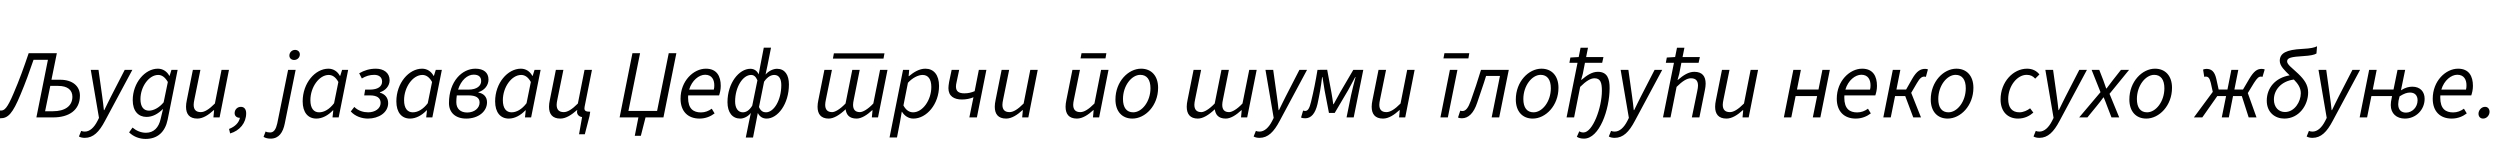 <?xml version="1.0"?>
<svg version="1.1" xmlns="http://www.w3.org/2000/svg" width="1022.118px" height="63px"><path fill="#000000" d="M0.16,48.36c-0.6,0-1.4-0.08-2-0.32l1.04-3.04c0.36,0.12,0.68,0.2,1.16,0.2c1.44,0,2.56-0.84,5.16-6.96c2.4-5.56,4.24-10.68,6.2-16.48l11.52,0l-2.2,10.84l3.56,0c5.04,0,8.08,2.6,8.08,6.48c0,6.12-4.68,8.92-10.92,8.92l-6.88,0l4.72-23.56l-5.88,0c-1.64,4.8-3.32,9.48-5.32,14.2c-3.24,7.84-5.12,9.72-8.24,9.72z M18.44,45.48l3.24,0c4.8,0,7.92-2.08,7.92-5.92c0-2.8-2.04-4.44-5.8-4.44l-3.24,0z M34.672,56.36c-0.88,0-1.76-0.16-2.4-0.56l0.92-2.28c0.44,0.2,0.92,0.28,1.52,0.28c1.96,0,3.76-1.64,5.12-4.32l0.64-1.28l-3.36-19.64l3.16,0l1.52,10.88c0.28,1.76,0.48,3.88,0.68,5.6l0.16,0c0.88-1.76,1.84-3.84,2.76-5.6l5.6-10.88l3.12,0l-11.2,20.88c-2.36,4.48-4.76,6.92-8.24,6.92z M59.544,56.8c-2.48,0-4.92-0.88-6.76-2.68l1.4-1.96c1.44,1.24,3.4,2.12,5.48,2.12c3.28,0,5.24-2.2,6-5.6l1-4.16c-2.04,2.04-4.28,3.28-6.76,3.28c-3.28,0-5.64-2.32-5.64-6.84c0-7.12,5.04-12.88,10.28-12.88c2.04,0,3.76,1.16,4.68,2.92l0.12,0l0.76-2.44l2.52,0l-4.08,20.36c-1.04,5.08-4.16,7.88-9,7.88z M60.904,45.24c1.84,0,4.16-1.16,6-3.4l1.72-8.32c-1.2-2.04-2.48-2.88-3.96-2.88c-3.76,0-7.24,4.8-7.24,9.88c0,3.16,1.32,4.72,3.48,4.72z M80.696,48.48c-3.28,0-4.64-1.88-4.64-4.84c0-0.92,0.12-1.64,0.32-2.68l2.48-12.4l3.08,0l-2.44,12c-0.2,1.04-0.32,1.6-0.32,2.28c0,1.96,0.92,3,2.92,3c1.48,0,3.36-1.08,5.76-3.52l2.72-13.76l3.04,0l-3.84,19.44l-2.52,0l0.28-2.96l-0.16,0c-2.04,1.88-4.36,3.44-6.68,3.44z M94.088,54.56l-0.44-1.84c2.52-0.96,4.08-2.64,4.44-4.56l-0.08,0c-1.2,0-2.08-0.72-2.08-1.92c0-1.32,1-2.56,2.56-2.56c1.4,0,2.16,1.04,2.16,2.64c0,3.92-2.64,7.12-6.56,8.24z  M110.672,56.68c-1.12,0-2.08-0.2-2.92-0.72l0.84-2.2c0.56,0.32,1.2,0.4,1.88,0.4c1.52,0,2.36-1.36,2.88-3.68l4.44-21.92l3.08,0l-4.44,21.92c-0.72,3.64-2.4,6.2-5.76,6.2z M120.272,24.52c-1.04,0-1.96-0.64-1.96-1.8c0-1.32,1.08-2.32,2.32-2.32c1.04,0,1.96,0.68,1.96,1.84c0,1.32-1.08,2.28-2.32,2.28z M129.344,48.48c-3.4,0-5.6-2.48-5.6-7.04c0-7.48,5.12-13.36,10.52-13.36c2.08,0,3.76,1.16,4.68,2.92l0.16,0l0.76-2.44l2.48,0l-3.88,19.44l-2.52,0l0.32-2.88l-0.16,0c-1.88,2-4.32,3.36-6.76,3.36z M130.464,45.92c2.04,0,4.2-1.2,6.12-3.72l1.76-8.68c-1.12-2.04-2.48-2.88-3.96-2.88c-3.88,0-7.48,4.96-7.48,10.32c0,3.36,1.4,4.96,3.56,4.96z M150.416,48.48c-2.4,0-5.2-0.88-7-2.92l1.44-1.84c1.6,1.6,3.76,2.2,5.68,2.2c2.72,0,5.08-1.48,5.08-3.84c0-2.12-1.6-3.08-4.36-3.08l-2.36,0l0.4-2.36l1.88,0c3.36,0,5.04-1.32,5.04-3.28c0-1.92-1.44-2.76-3.2-2.76c-1.84,0-3.44,0.48-5.08,1.48l-1.08-2.12c2.08-1.2,4.24-1.88,6.84-1.88c3.12,0,5.6,1.64,5.6,4.72c0,2.36-1.72,4.24-3.96,4.92l0,0.16c1.96,0.56,3.36,1.96,3.36,4.28c0,3.92-3.92,6.32-8.28,6.32z M167.648,48.48c-3.4,0-5.6-2.48-5.6-7.04c0-7.48,5.12-13.36,10.52-13.36c2.08,0,3.76,1.16,4.68,2.92l0.16,0l0.76-2.44l2.48,0l-3.88,19.44l-2.52,0l0.32-2.88l-0.16,0c-1.88,2-4.32,3.36-6.76,3.36z M168.768,45.92c2.04,0,4.2-1.2,6.12-3.72l1.76-8.68c-1.12-2.04-2.48-2.88-3.96-2.88c-3.88,0-7.48,4.96-7.48,10.32c0,3.36,1.4,4.96,3.56,4.96z M190.6,48.48c-4.4,0-7.04-2.48-7.04-6.32c0-9,5.44-14.08,10.8-14.08c3.4,0,5.36,1.6,5.36,4.44c0,2.48-1.76,4.44-4.12,5.16l0,0.16c2.12,0.36,3.52,1.76,3.52,3.96c0,3.84-3.6,6.68-8.52,6.68z M191,46c2.96,0,5.08-1.8,5.08-4.08c0-2.04-1.6-2.92-4.56-2.92l-4.76,0c-0.12,0.84-0.2,1.8-0.2,2.76c0,2.76,1.76,4.24,4.44,4.24z M193.64,30.52c-2.52,0-5.12,2.2-6.36,6.12l4.24,0c3.52,0,5.2-1.6,5.2-3.48c0-1.72-1-2.64-3.08-2.64z M208.032,48.48c-3.4,0-5.6-2.48-5.6-7.04c0-7.48,5.12-13.36,10.52-13.36c2.08,0,3.76,1.16,4.68,2.92l0.16,0l0.76-2.44l2.48,0l-3.88,19.44l-2.52,0l0.32-2.88l-0.16,0c-1.88,2-4.32,3.36-6.76,3.36z M209.152,45.92c2.04,0,4.2-1.2,6.12-3.72l1.76-8.68c-1.12-2.04-2.48-2.88-3.96-2.88c-3.88,0-7.48,4.96-7.48,10.32c0,3.36,1.4,4.96,3.56,4.96z M236.744,54.88l1.24-7c-1.08-0.16-2.04-0.88-2.08-2.12c0-0.2,0.04-0.48,0.12-0.72l-0.16,0c-2.16,1.88-4.44,3.44-6.76,3.44c-3.28,0-4.64-1.88-4.64-4.84c0-0.92,0.12-1.64,0.32-2.68l2.48-12.4l3.08,0l-2.44,12c-0.2,1.04-0.32,1.6-0.32,2.28c0,1.96,0.92,3,2.92,3c1.48,0,3.36-1.08,5.76-3.52l2.72-13.76l3.04,0l-3,15.04c-0.04,0.24-0.08,0.44-0.08,0.68c0,1.04,0.6,1.4,2.36,1.4l-0.28,1.76l-1.92,7.44l-2.36,0z  M259.527,55.52l1.48-7.52l-7.68,0l5.24-26.24l3.12,0l-4.76,23.6l11.72,0l4.76-23.6l3.12,0l-5.28,26.24l-7.32,0l-1.92,7.52l-2.48,0z M288.279,30.56c-2.48,0-5.4,2.28-6.52,6.08l10.08,0c0.16-0.64,0.2-1.08,0.2-1.76c0-2.24-0.96-4.32-3.76-4.32z M285.999,48.48c-4.72,0-7.76-2.92-7.76-8.12c0-7.28,5.32-12.28,10.36-12.28c4.44,0,6.08,3.04,6.08,7.04c0,1.56-0.36,2.92-0.68,3.88l-12.64,0c-0.04,0.28-0.04,0.56-0.04,0.88c0,4.68,2.24,6.08,5.28,6.08c1.68,0,3.16-0.6,4.4-1.52l1.16,1.92c-1.56,1.2-3.64,2.12-6.16,2.12z M304.911,56.24l1.28-6.32l0.8-3.76c-1.08,1.44-2.88,2.32-4.32,2.32c-3.24,0-5.24-2.48-5.24-6.72c0-7.8,4.72-13.64,9.36-13.64c1.64,0,2.76,0.92,3.4,2.28l0.68-3.68l1.4-7.24l2.96,0l-1.44,7.24l-0.8,3.76c1.24-1.48,3.2-2.36,4.68-2.36c3.24,0,4.88,2.52,4.88,6.4c0,8.04-4.6,13.96-9.12,13.96c-1.56,0-2.8-0.72-3.6-2.28l-0.72,3.72l-1.24,6.32l-2.96,0z M303.711,45.92c1.24,0,2.6-0.68,3.84-2.72l2.12-10.36c-0.68-1.56-1.48-2.2-2.6-2.2c-3.32,0-6.52,4.88-6.52,10.84c0,2.68,1.16,4.44,3.16,4.44z M313.151,45.92c3.28,0,6.28-5,6.28-11.12c0-2.44-0.84-4.16-2.88-4.16c-1.16,0-2.68,0.6-4.16,2.76l-2.08,10.36c0.72,1.72,1.8,2.16,2.84,2.16z  M340.535,23.96l0.4-2.16l20.68,0l-0.4,2.16l-20.68,0z M338.815,48.48c-3.2,0-4.56-1.88-4.56-4.84c0-0.92,0.12-1.64,0.32-2.68l2.48-12.4l3.08,0l-2.44,12c-0.2,1.04-0.32,1.6-0.32,2.28c0,1.96,0.92,3,2.84,3c1.12,0,3.16-1.08,5.48-3.52l2.76-13.76l3.04,0l-2.4,12c-0.2,1.04-0.32,1.6-0.32,2.28c0,1.96,0.88,3,2.8,3c1.12,0,3.2-1.08,5.48-3.52l2.76-13.76l3.04,0l-3.88,19.44l-2.52,0l0.28-2.92l-0.16,0c-2.04,1.92-4.36,3.4-6.36,3.4c-3.08,0-4.2-1.68-4.48-3.8c-2.48,2.36-4.88,3.8-6.92,3.8z M363.687,56.2l5.52-27.64l2.52,0l-0.24,2.56l0.16,0c1.96-1.64,4.24-3.04,6.68-3.04c3.4,0,5.6,2.52,5.6,7.04c0,7.48-5.12,13.36-10.48,13.36c-2.04,0-3.68-1.16-4.68-2.8l-0.08,0l-0.72,4.16l-1.24,6.36l-3.04,0z M373.327,45.92c3.88,0,7.44-4.96,7.44-10.36c0-3.28-1.36-4.92-3.56-4.92c-1.8,0-4.16,1.2-6,3.2l-1.84,9.28c1.08,2,2.44,2.8,3.96,2.8z M396.319,48l1.68-8.24c-1.4,0.6-3.04,0.92-4.72,0.92c-3.16,0-5.52-1.32-5.52-4.64c0-0.68,0.12-1.56,0.28-2.52l1.04-4.96l3.08,0l-1.08,5.08c-0.16,0.64-0.24,1.24-0.24,1.76c0,1.96,1.16,2.76,3.44,2.76c1.6,0,2.84-0.32,4.2-0.88l1.72-8.72l3.08,0l-3.88,19.44l-3.08,0z M411.351,48.48c-3.28,0-4.64-1.88-4.64-4.84c0-0.92,0.12-1.64,0.32-2.68l2.48-12.4l3.08,0l-2.44,12c-0.2,1.04-0.32,1.6-0.32,2.28c0,1.96,0.92,3,2.92,3c1.48,0,3.36-1.08,5.76-3.52l2.72-13.76l3.04,0l-3.84,19.44l-2.52,0l0.28-2.96l-0.16,0c-2.04,1.88-4.36,3.44-6.68,3.44z  M440.295,48.48c-3.28,0-4.64-1.88-4.64-4.84c0-0.92,0.12-1.64,0.32-2.68l2.48-12.4l3.08,0l-2.44,12c-0.2,1.04-0.32,1.6-0.32,2.28c0,1.96,0.92,3,2.92,3c1.48,0,3.36-1.08,5.76-3.52l2.72-13.76l3.04,0l-3.84,19.44l-2.52,0l0.28-2.96l-0.16,0c-2.04,1.88-4.36,3.44-6.68,3.44z M441.775,23.88l0.4-2.12l10.16,0l-0.36,2.12l-10.2,0z M462.967,48.48c-4.24,0-6.92-2.96-6.92-7.8c0-7.36,5.28-12.6,10.48-12.6c4.24,0,6.96,2.96,6.96,7.8c0,7.36-5.28,12.6-10.52,12.6z M463.287,45.92c3.6,0,7.08-4.4,7.08-9.84c0-3.52-1.48-5.48-4.16-5.48c-3.56,0-7.08,4.44-7.08,9.88c0,3.52,1.48,5.44,4.16,5.44z  M489.751,48.48c-3.2,0-4.56-1.88-4.56-4.84c0-0.92,0.12-1.64,0.32-2.68l2.48-12.4l3.08,0l-2.44,12c-0.2,1.04-0.32,1.6-0.32,2.28c0,1.96,0.92,3,2.84,3c1.12,0,3.16-1.08,5.48-3.52l2.76-13.76l3.04,0l-2.4,12c-0.2,1.04-0.32,1.6-0.32,2.28c0,1.96,0.88,3,2.8,3c1.12,0,3.2-1.08,5.48-3.52l2.76-13.76l3.04,0l-3.88,19.44l-2.52,0l0.28-2.92l-0.16,0c-2.04,1.92-4.36,3.4-6.36,3.4c-3.08,0-4.2-1.68-4.48-3.8c-2.48,2.36-4.88,3.8-6.92,3.8z M514.943,56.36c-0.88,0-1.76-0.16-2.4-0.56l0.92-2.28c0.44,0.2,0.92,0.28,1.52,0.28c1.96,0,3.76-1.64,5.12-4.32l0.64-1.28l-3.36-19.64l3.16,0l1.52,10.88c0.28,1.76,0.48,3.88,0.68,5.6l0.16,0c0.88-1.76,1.84-3.84,2.76-5.6l5.6-10.88l3.12,0l-11.2,20.88c-2.36,4.48-4.76,6.92-8.24,6.92z M533.615,48.36c-0.64,0-1.24-0.08-1.68-0.32l0.84-2.84c0.24,0.08,0.52,0.16,0.84,0.16c1.12,0,1.76-1.04,2.4-3.72c1.08-4.4,1.92-8.64,2.64-13.08l3.96-0.04l1.72,9.24c0.32,1.6,0.52,3.32,0.76,4.84l0.16,0c0.88-1.56,1.76-3.28,2.68-4.88l5.36-9.16l4.08,0l-3.92,19.44l-2.92,0l1.84-9.04c0.36-1.76,1.24-5.2,1.84-7.44l-0.16,0c-0.96,1.76-1.92,3.68-2.88,5.36l-5.48,9.28l-2.36,0l-1.76-9.12c-0.32-1.84-0.56-3.64-0.88-5.52l-0.16,0c-0.48,4.04-1.04,7.12-1.88,11c-0.92,3.92-2.6,5.84-5.04,5.84z M565.447,48.48c-3.28,0-4.64-1.88-4.64-4.84c0-0.92,0.12-1.64,0.32-2.68l2.48-12.4l3.08,0l-2.44,12c-0.2,1.04-0.32,1.6-0.32,2.28c0,1.96,0.92,3,2.92,3c1.48,0,3.36-1.08,5.76-3.52l2.72-13.76l3.04,0l-3.84,19.44l-2.52,0l0.28-2.96l-0.16,0c-2.04,1.88-4.36,3.44-6.68,3.44z  M588.911,48l3.88-19.44l3.08,0l-3.92,19.44l-3.04,0z M590.151,23.88l0.4-2.12l10.16,0l-0.36,2.12l-10.2,0z M597.663,48.36c-0.68,0-1.16-0.12-1.56-0.32l0.92-2.8c0.24,0.08,0.52,0.16,0.88,0.16c1.4,0,2.4-1.32,3.44-4.24c1.48-4.16,2.88-8.32,4.16-12.6l11.36,0l-3.92,19.44l-3.08,0l3.4-16.96l-5.68,0c-1.12,3.72-2.44,7.28-3.64,10.96c-1.4,4.24-3.56,6.36-6.28,6.36z M626.655,48.48c-4.24,0-6.92-2.96-6.92-7.8c0-7.36,5.28-12.6,10.48-12.6c4.24,0,6.96,2.96,6.96,7.8c0,7.36-5.28,12.6-10.52,12.6z M626.975,45.92c3.6,0,7.08-4.4,7.08-9.84c0-3.52-1.48-5.48-4.16-5.48c-3.56,0-7.08,4.44-7.08,9.88c0,3.52,1.48,5.44,4.16,5.44z M647.607,56.68c-1.24,0-2.2-0.28-2.92-0.76l1-2.24c0.56,0.36,1.08,0.48,1.72,0.48c3.76,0,7.52-10.12,7.52-17.04c0-3.36-0.6-5.12-3.04-5.12c-1.52,0-3.4,1.08-5.84,3.52l-2.48,12.48l-3.08,0l4.48-22.32l-3.32,0l0.4-2.16l3.4-0.2l0.76-3.8l3.04,0l-0.76,3.8l7.08,0l-0.52,2.36l-7.04,0l-0.88,4.52l-0.68,2.44l0.16,0c2.2-1.88,4.32-3.28,6.68-3.28c3.88,0,4.84,2.88,4.8,6.76c-0.04,8.68-4.16,20.56-10.48,20.56z M660.159,56.36c-0.88,0-1.76-0.16-2.4-0.56l0.92-2.28c0.44,0.2,0.92,0.28,1.52,0.28c1.96,0,3.76-1.64,5.12-4.32l0.64-1.28l-3.36-19.64l3.16,0l1.52,10.88c0.28,1.76,0.48,3.88,0.68,5.6l0.16,0c0.88-1.76,1.84-3.84,2.76-5.6l5.6-10.88l3.12,0l-11.2,20.88c-2.36,4.48-4.76,6.92-8.24,6.92z M679.911,48l4.48-22.32l-3.32,0l0.4-2.16l3.4-0.2l0.76-3.8l3.04,0l-0.76,3.8l7.08,0l-0.52,2.36l-7.04,0l-0.88,4.52l-0.68,2.44l0.16,0c2.2-1.88,4.32-3.28,6.68-3.28c3.28,0,4.64,1.84,4.64,4.84c0,0.92-0.12,1.6-0.32,2.68l-2.24,11.12l-3.08,0l2.2-10.72c0.2-1.04,0.32-1.6,0.32-2.28c0-2-0.92-3-2.92-3c-1.52,0-3.4,1.08-5.84,3.52l-2.48,12.48l-3.08,0z M705.863,48.48c-3.28,0-4.64-1.88-4.64-4.84c0-0.92,0.12-1.64,0.32-2.68l2.48-12.4l3.08,0l-2.44,12c-0.2,1.04-0.32,1.6-0.32,2.28c0,1.96,0.92,3,2.92,3c1.48,0,3.36-1.08,5.76-3.52l2.72-13.76l3.04,0l-3.84,19.44l-2.52,0l0.28-2.96l-0.16,0c-2.04,1.88-4.36,3.44-6.68,3.44z  M729.326,48l3.88-19.44l3.08,0l-1.6,8.04l8.8,0l1.6-8.04l3.04,0l-3.88,19.44l-3.08,0l1.76-8.72l-8.8,0l-1.76,8.72l-3.04,0z M760.998,30.56c-2.48,0-5.4,2.28-6.52,6.08l10.08,0c0.16-0.64,0.2-1.08,0.2-1.76c0-2.24-0.96-4.32-3.76-4.32z M758.718,48.48c-4.72,0-7.76-2.92-7.76-8.12c0-7.28,5.32-12.28,10.36-12.28c4.44,0,6.08,3.04,6.08,7.04c0,1.56-0.36,2.92-0.68,3.88l-12.64,0c-0.04,0.28-0.04,0.56-0.04,0.88c0,4.68,2.24,6.08,5.28,6.08c1.68,0,3.16-0.6,4.4-1.52l1.16,1.92c-1.56,1.2-3.64,2.12-6.16,2.12z M769.99,48l3.88-19.44l3.08,0l-1.6,8.04l3.96,0l2.48-4.36c1.88-3.28,3.48-4.08,5.28-4.08c0.44,0,0.84,0.08,1.16,0.2l-0.84,3.08c-0.24-0.08-0.4-0.12-0.68-0.12c-0.84,0-1.76,0.48-3,2.68l-2.32,3.96l4,10.04l-3.16,0l-3.28-8.72l-4.16,0l-1.76,8.72l-3.04,0z M796.302,48.48c-4.24,0-6.92-2.96-6.92-7.8c0-7.36,5.28-12.6,10.48-12.6c4.24,0,6.96,2.96,6.96,7.8c0,7.36-5.28,12.6-10.52,12.6z M796.622,45.92c3.6,0,7.08-4.4,7.08-9.84c0-3.52-1.48-5.48-4.16-5.48c-3.56,0-7.08,4.44-7.08,9.88c0,3.52,1.48,5.44,4.16,5.44z  M825.086,48.48c-4.24,0-7.16-2.84-7.16-7.8c0-7.24,5.2-12.6,10.84-12.6c2.36,0,4.04,1.04,5.04,2.36l-1.72,1.72c-0.92-1.04-1.92-1.56-3.52-1.56c-3.84,0-7.52,4.56-7.52,9.88c0,3.52,1.56,5.44,4.6,5.44c1.64,0,3.28-0.8,4.36-1.64l1.32,1.76c-1.44,1.28-3.52,2.44-6.24,2.44z M833.798,56.36c-0.88,0-1.76-0.16-2.4-0.56l0.92-2.28c0.44,0.2,0.92,0.28,1.52,0.28c1.96,0,3.76-1.64,5.12-4.32l0.64-1.28l-3.36-19.64l3.16,0l1.52,10.88c0.28,1.76,0.48,3.88,0.68,5.6l0.16,0c0.88-1.76,1.84-3.84,2.76-5.6l5.6-10.88l3.12,0l-11.2,20.88c-2.36,4.48-4.76,6.92-8.24,6.92z M850.07,48l8.72-10.32l-3.64-9.12l3.12,0l1.68,4.32c0.44,1.2,0.76,2.16,1.16,3.28l0.16,0c0.8-1.08,1.68-2.16,2.48-3.28l3.4-4.32l3.32,0l-8,9.8l3.96,9.64l-3.16,0l-1.76-4.56c-0.44-1.16-0.88-2.4-1.4-3.6l-0.16,0c-0.84,1.2-1.76,2.32-2.76,3.56l-3.76,4.6l-3.36,0z M877.502,48.48c-4.24,0-6.92-2.96-6.92-7.8c0-7.36,5.28-12.6,10.48-12.6c4.24,0,6.96,2.96,6.96,7.8c0,7.36-5.28,12.6-10.52,12.6z M877.822,45.92c3.6,0,7.08-4.4,7.08-9.84c0-3.52-1.48-5.48-4.16-5.48c-3.56,0-7.08,4.44-7.08,9.88c0,3.52,1.48,5.44,4.16,5.44z  M896.966,48l7.72-10.44l-0.8-3.64c-0.52-2.2-1.16-2.6-2.08-2.6c-0.24,0-0.4,0.04-0.6,0.12l-0.48-3c0.4-0.16,0.92-0.28,1.36-0.28c1.96,0,3.32,0.92,4.04,4.08l0.96,4.36l3.6,0l1.6-8.04l2.84,0l-1.6,8.04l3.52,0l2.56-4.36c1.92-3.2,3.24-4.08,5.12-4.08c0.48,0,0.96,0.12,1.2,0.24l-0.92,3.04c-0.28-0.08-0.4-0.12-0.64-0.12c-0.84,0-1.48,0.48-2.84,2.6l-2.52,4.12l3.56,9.96l-3.2,0l-2.8-8.72l-3.6,0l-1.72,8.72l-2.88,0l1.76-8.72l-3.6,0l-6.12,8.72l-3.44,0z M933.918,48.48c-3.76,0-7.16-2.52-7.16-7.32c0-5.2,3.48-9.36,9.36-10.36c-1.96-1.92-4.04-3.8-4.04-5.92c0-3.16,2.72-4.56,9.12-4.88c3.72-0.2,4.92-0.52,6.12-1.08l-0.24,2.96c-0.92,0.56-2.56,0.88-5.2,1.04c-5.12,0.32-6.8,0.68-6.8,2.2c0,1.32,2.24,2.8,4.56,5.04c2.4,2.32,4.04,4.48,4.04,7.64c0,5.16-3.68,10.68-9.76,10.68z M929.678,40.68c0,3.28,2.04,5.12,4.52,5.12c3.92,0,6.48-4.2,6.48-7.68c0-2.28-1.24-3.96-2.84-5.6c-5.2,0.68-8.16,4.28-8.16,8.16z M945.47,56.36c-0.88,0-1.76-0.16-2.4-0.56l0.92-2.28c0.44,0.2,0.92,0.28,1.52,0.28c1.96,0,3.76-1.64,5.12-4.32l0.64-1.28l-3.36-19.64l3.16,0l1.52,10.88c0.28,1.76,0.48,3.88,0.68,5.6l0.16,0c0.88-1.76,1.84-3.84,2.76-5.6l5.6-10.88l3.12,0l-11.2,20.88c-2.36,4.48-4.76,6.92-8.24,6.92z M983.222,48.48c-3.36,0-5.76-2.04-5.76-5.52c0-0.84,0.08-1.64,0.52-3.68l-8.44,0l-1.76,8.72l-3.04,0l3.88-19.44l3.08,0l-1.6,8.04l8.48,0l1.64-8.04l3.12,0l-1.72,8.36c1.8-1.16,3.32-1.48,4.64-1.48c3.32,0,5.04,2.12,5.04,4.96c0,4.52-3.6,8.08-8.08,8.08z M983.702,46.04c2.44,0,4.72-2.12,4.72-5.04c0-1.92-1.08-3.16-3.08-3.16c-1.2,0-2.4,0.36-4.28,1.56c-0.4,1.4-0.56,2.36-0.56,3.2c0,2.52,1.44,3.44,3.2,3.44z M1004.654,30.56c-2.48,0-5.4,2.28-6.52,6.08l10.08,0c0.16-0.64,0.2-1.08,0.2-1.76c0-2.24-0.96-4.32-3.76-4.32z M1002.374,48.48c-4.72,0-7.76-2.92-7.76-8.12c0-7.28,5.32-12.28,10.36-12.28c4.44,0,6.08,3.04,6.08,7.04c0,1.56-0.36,2.92-0.68,3.88l-12.64,0c-0.04,0.28-0.04,0.56-0.04,0.88c0,4.68,2.24,6.08,5.28,6.08c1.68,0,3.16-0.6,4.4-1.52l1.16,1.92c-1.56,1.2-3.64,2.12-6.16,2.12z M1015.206,48.48c-1.16,0-1.88-0.84-1.88-2c0-1.36,1.16-2.8,2.68-2.8c1.16,0,1.84,0.88,1.84,2.04c0,1.36-1.12,2.76-2.64,2.76z"/></svg>
